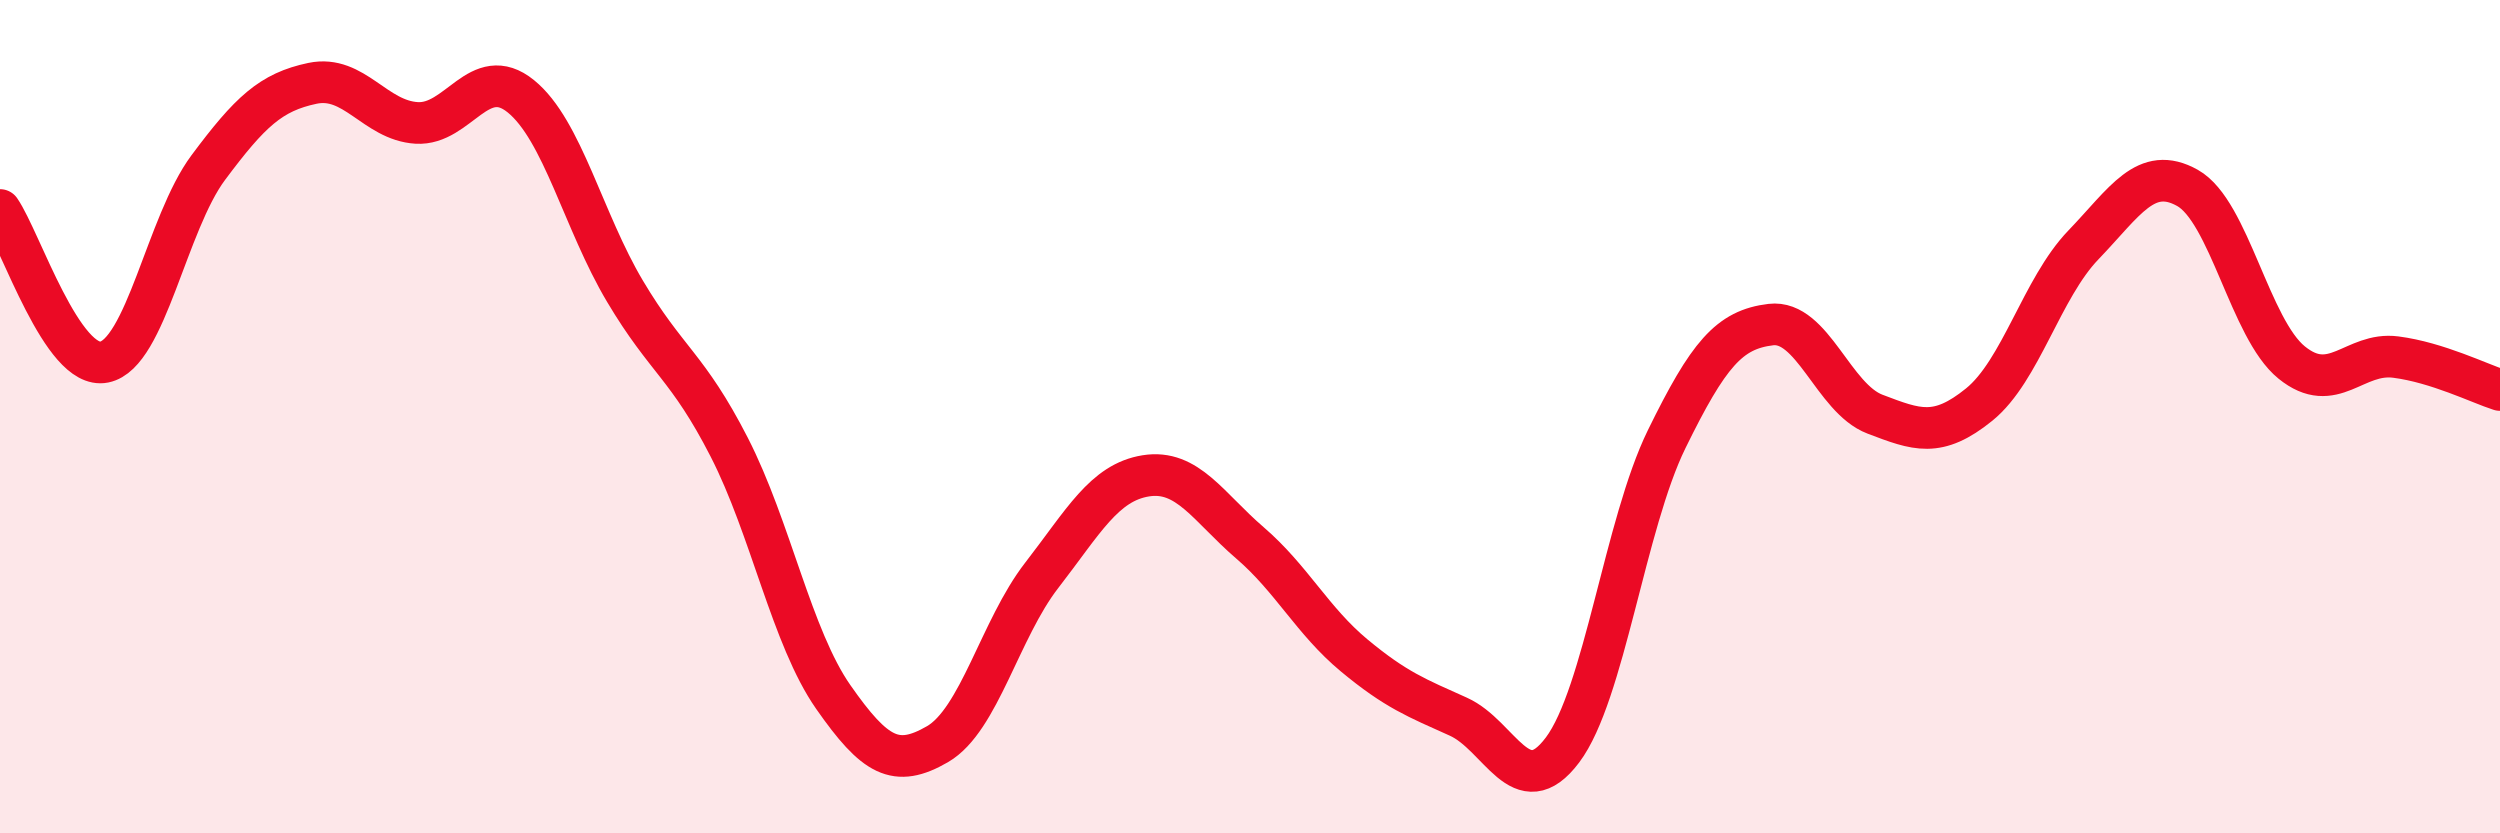 
    <svg width="60" height="20" viewBox="0 0 60 20" xmlns="http://www.w3.org/2000/svg">
      <path
        d="M 0,5.04 C 0.5,5.77 1.5,8.89 2.5,8.69 C 3.5,8.49 4,5.36 5,4.02 C 6,2.68 6.5,2.21 7.5,2 C 8.5,1.79 9,2.89 10,2.95 C 11,3.01 11.5,1.5 12.5,2.31 C 13.5,3.12 14,5.31 15,6.99 C 16,8.67 16.5,8.78 17.5,10.73 C 18.5,12.68 19,15.3 20,16.73 C 21,18.16 21.5,18.44 22.5,17.86 C 23.5,17.28 24,15.1 25,13.81 C 26,12.52 26.5,11.58 27.5,11.42 C 28.5,11.26 29,12.17 30,13.03 C 31,13.89 31.5,14.9 32.5,15.73 C 33.5,16.56 34,16.75 35,17.2 C 36,17.65 36.5,19.33 37.5,18 C 38.5,16.67 39,12.58 40,10.54 C 41,8.5 41.5,7.91 42.5,7.79 C 43.5,7.67 44,9.56 45,9.94 C 46,10.32 46.5,10.52 47.5,9.71 C 48.5,8.9 49,6.92 50,5.88 C 51,4.84 51.5,3.95 52.5,4.51 C 53.5,5.07 54,7.89 55,8.7 C 56,9.51 56.5,8.44 57.5,8.57 C 58.5,8.7 59.5,9.2 60,9.36L60 20L0 20Z"
        fill="#EB0A25"
        opacity="0.1"
        stroke-linecap="round"
        stroke-linejoin="round"
      />
      <path
        d="M 0,5.04 C 0.5,5.77 1.5,8.89 2.5,8.69 C 3.5,8.49 4,5.36 5,4.02 C 6,2.68 6.5,2.21 7.5,2 C 8.5,1.79 9,2.89 10,2.95 C 11,3.01 11.5,1.5 12.5,2.31 C 13.5,3.12 14,5.31 15,6.99 C 16,8.67 16.5,8.78 17.5,10.73 C 18.5,12.68 19,15.3 20,16.73 C 21,18.16 21.5,18.44 22.5,17.86 C 23.5,17.28 24,15.1 25,13.81 C 26,12.52 26.5,11.58 27.5,11.42 C 28.5,11.26 29,12.17 30,13.03 C 31,13.89 31.5,14.9 32.5,15.73 C 33.5,16.56 34,16.75 35,17.2 C 36,17.65 36.5,19.33 37.5,18 C 38.5,16.67 39,12.58 40,10.54 C 41,8.5 41.5,7.91 42.5,7.79 C 43.5,7.67 44,9.56 45,9.94 C 46,10.32 46.5,10.52 47.5,9.71 C 48.5,8.9 49,6.92 50,5.88 C 51,4.84 51.5,3.95 52.5,4.51 C 53.5,5.07 54,7.89 55,8.7 C 56,9.51 56.5,8.44 57.5,8.57 C 58.5,8.7 59.5,9.2 60,9.36"
        stroke="#EB0A25"
        stroke-width="1"
        fill="none"
        stroke-linecap="round"
        stroke-linejoin="round"
      />
    </svg>
  